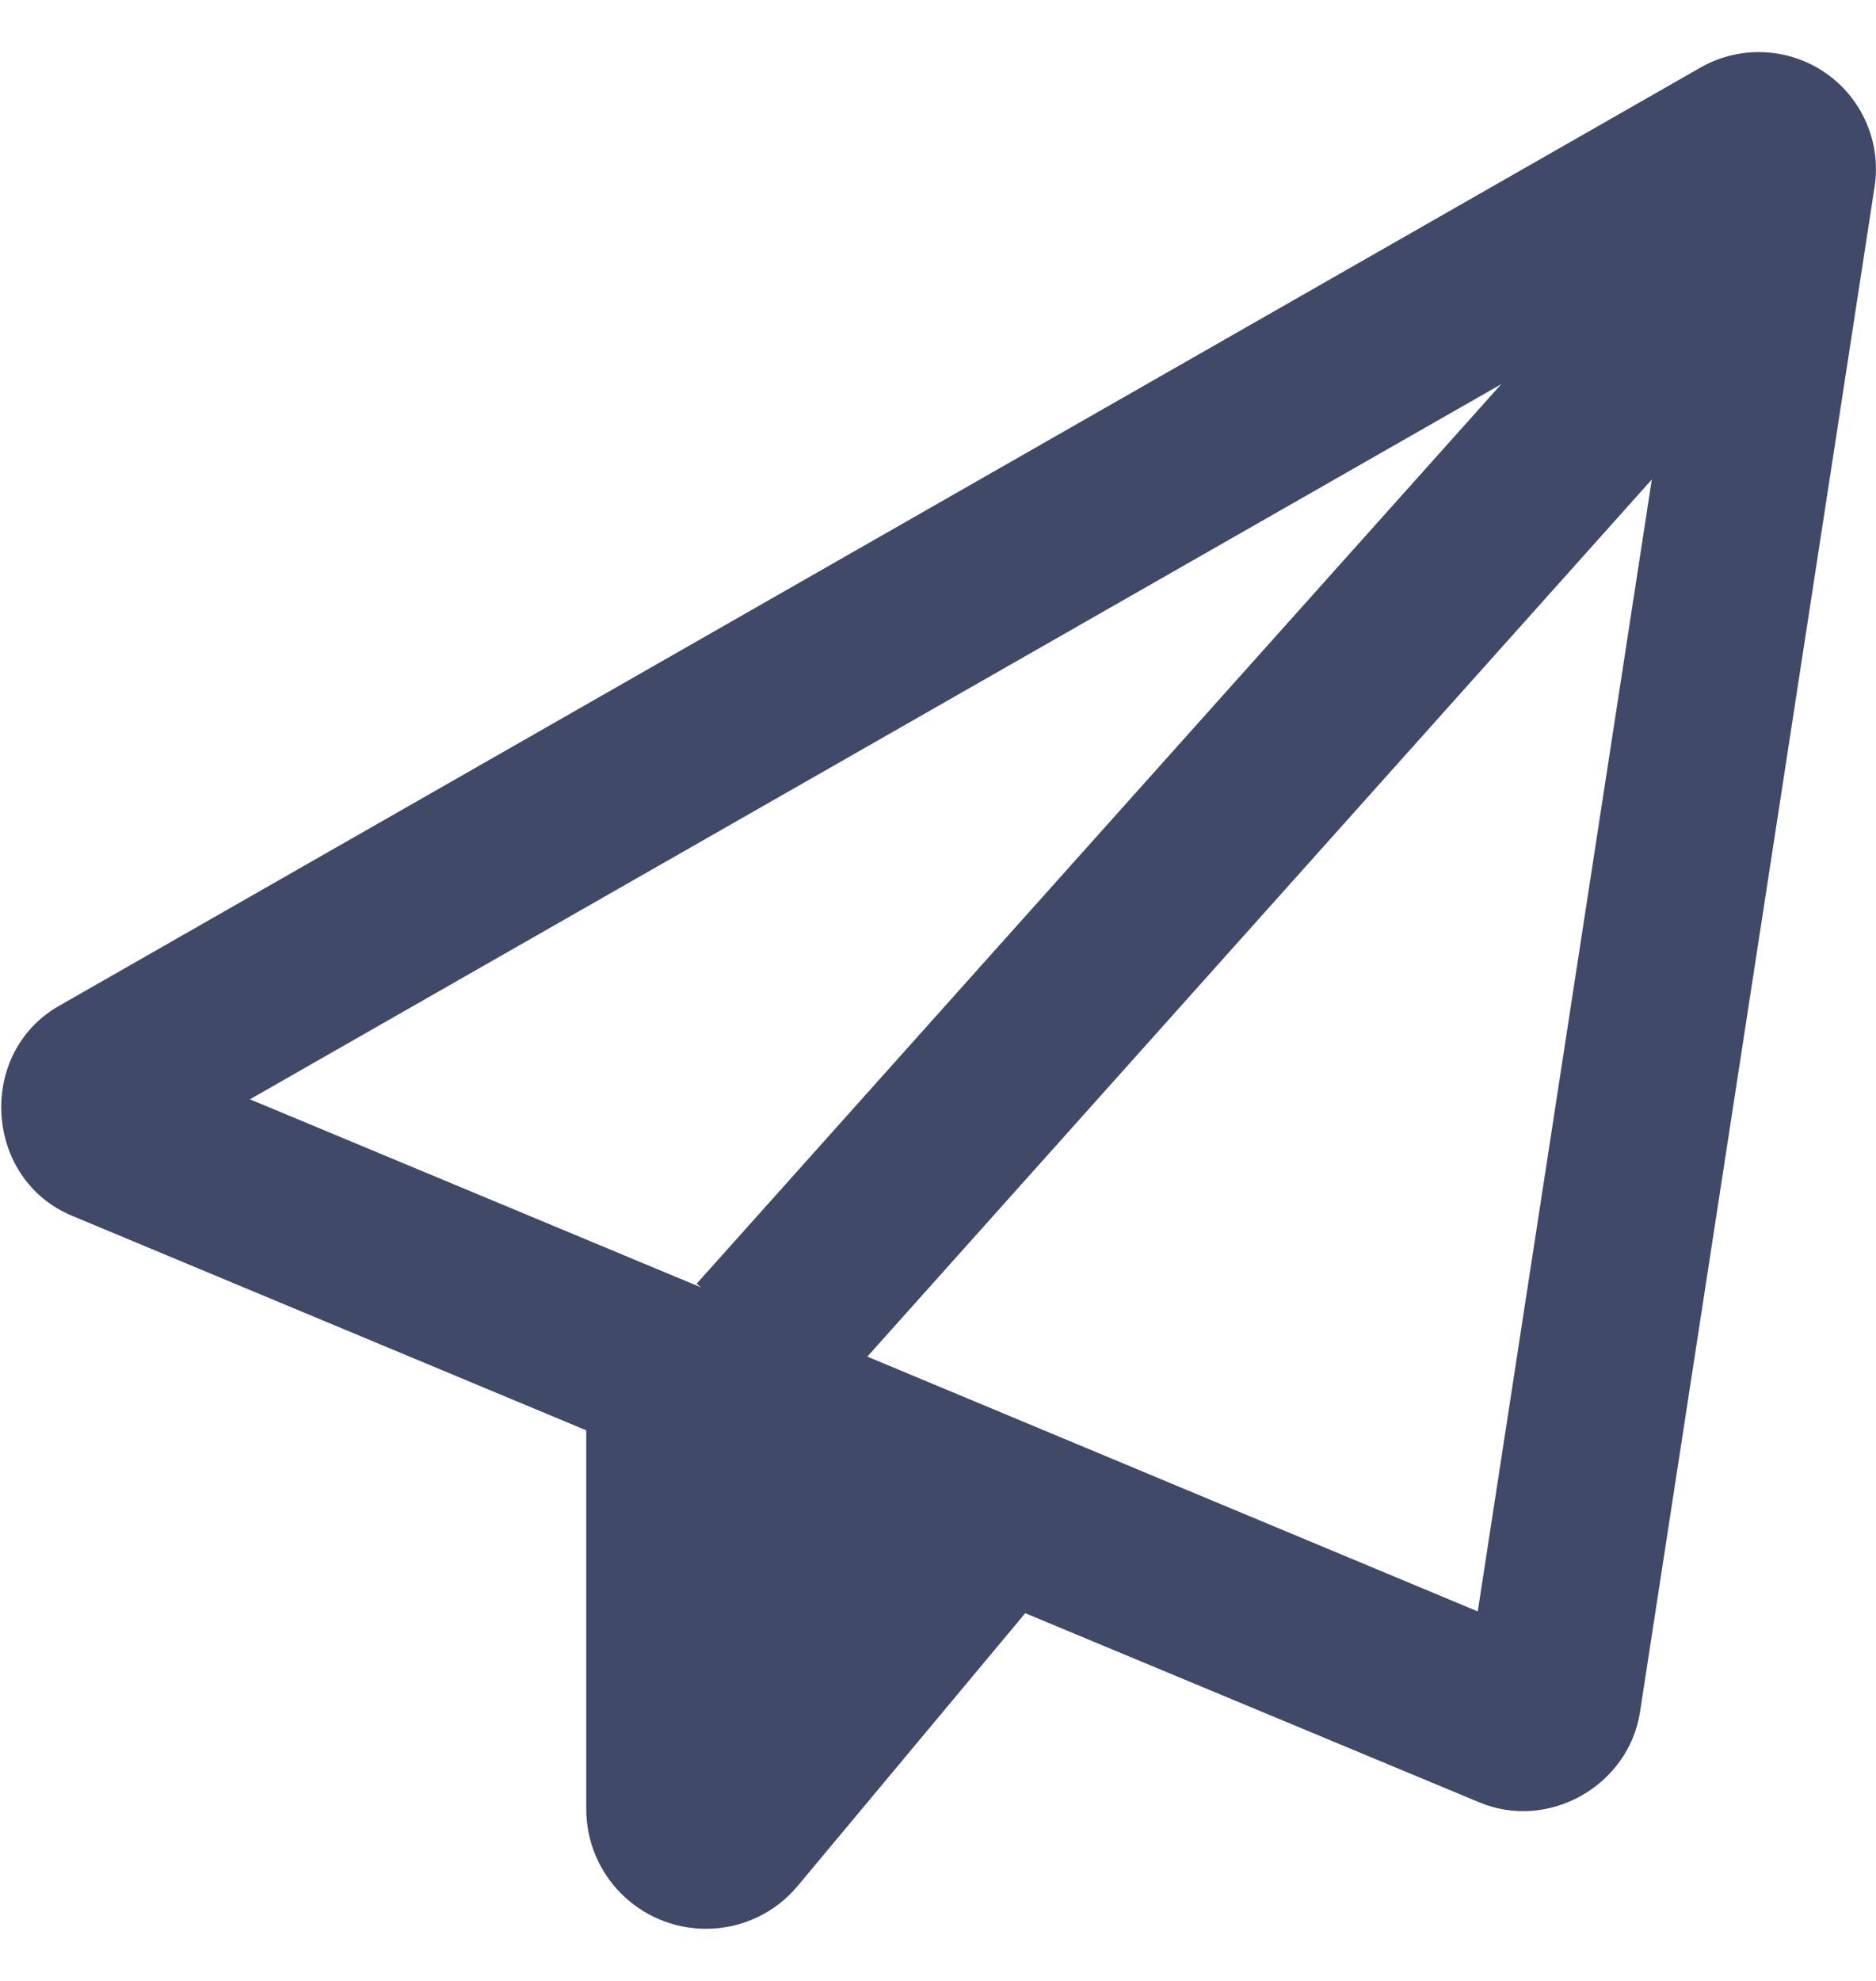 <svg width="18" height="19" viewBox="0 0 18 19" fill="none" xmlns="http://www.w3.org/2000/svg">
<g clip-path="url(#clip0_3875_72820)">
<path d="M0.566 9.648C-0.228 10.101 -0.154 11.311 0.693 11.662L5.625 13.719V17.351C5.625 17.987 6.139 18.5 6.775 18.5C7.116 18.5 7.439 18.349 7.657 18.085L9.837 15.473L14.193 17.287C14.857 17.565 15.627 17.129 15.736 16.419L17.986 1.794C18.053 1.368 17.867 0.94 17.512 0.697C17.157 0.454 16.693 0.433 16.316 0.648L0.566 9.648ZM2.398 10.544L14.404 3.685L6.684 12.313L6.726 12.348L2.398 10.544ZM14.179 15.456L8.322 13.012L15.849 4.599L14.179 15.456Z" fill="#404968"/>
</g>
<defs>
<clipPath id="clip0_3875_72820">
<rect width="18" height="18" fill="white" transform="translate(0 0.5)"/>
</clipPath>
</defs>
</svg>
